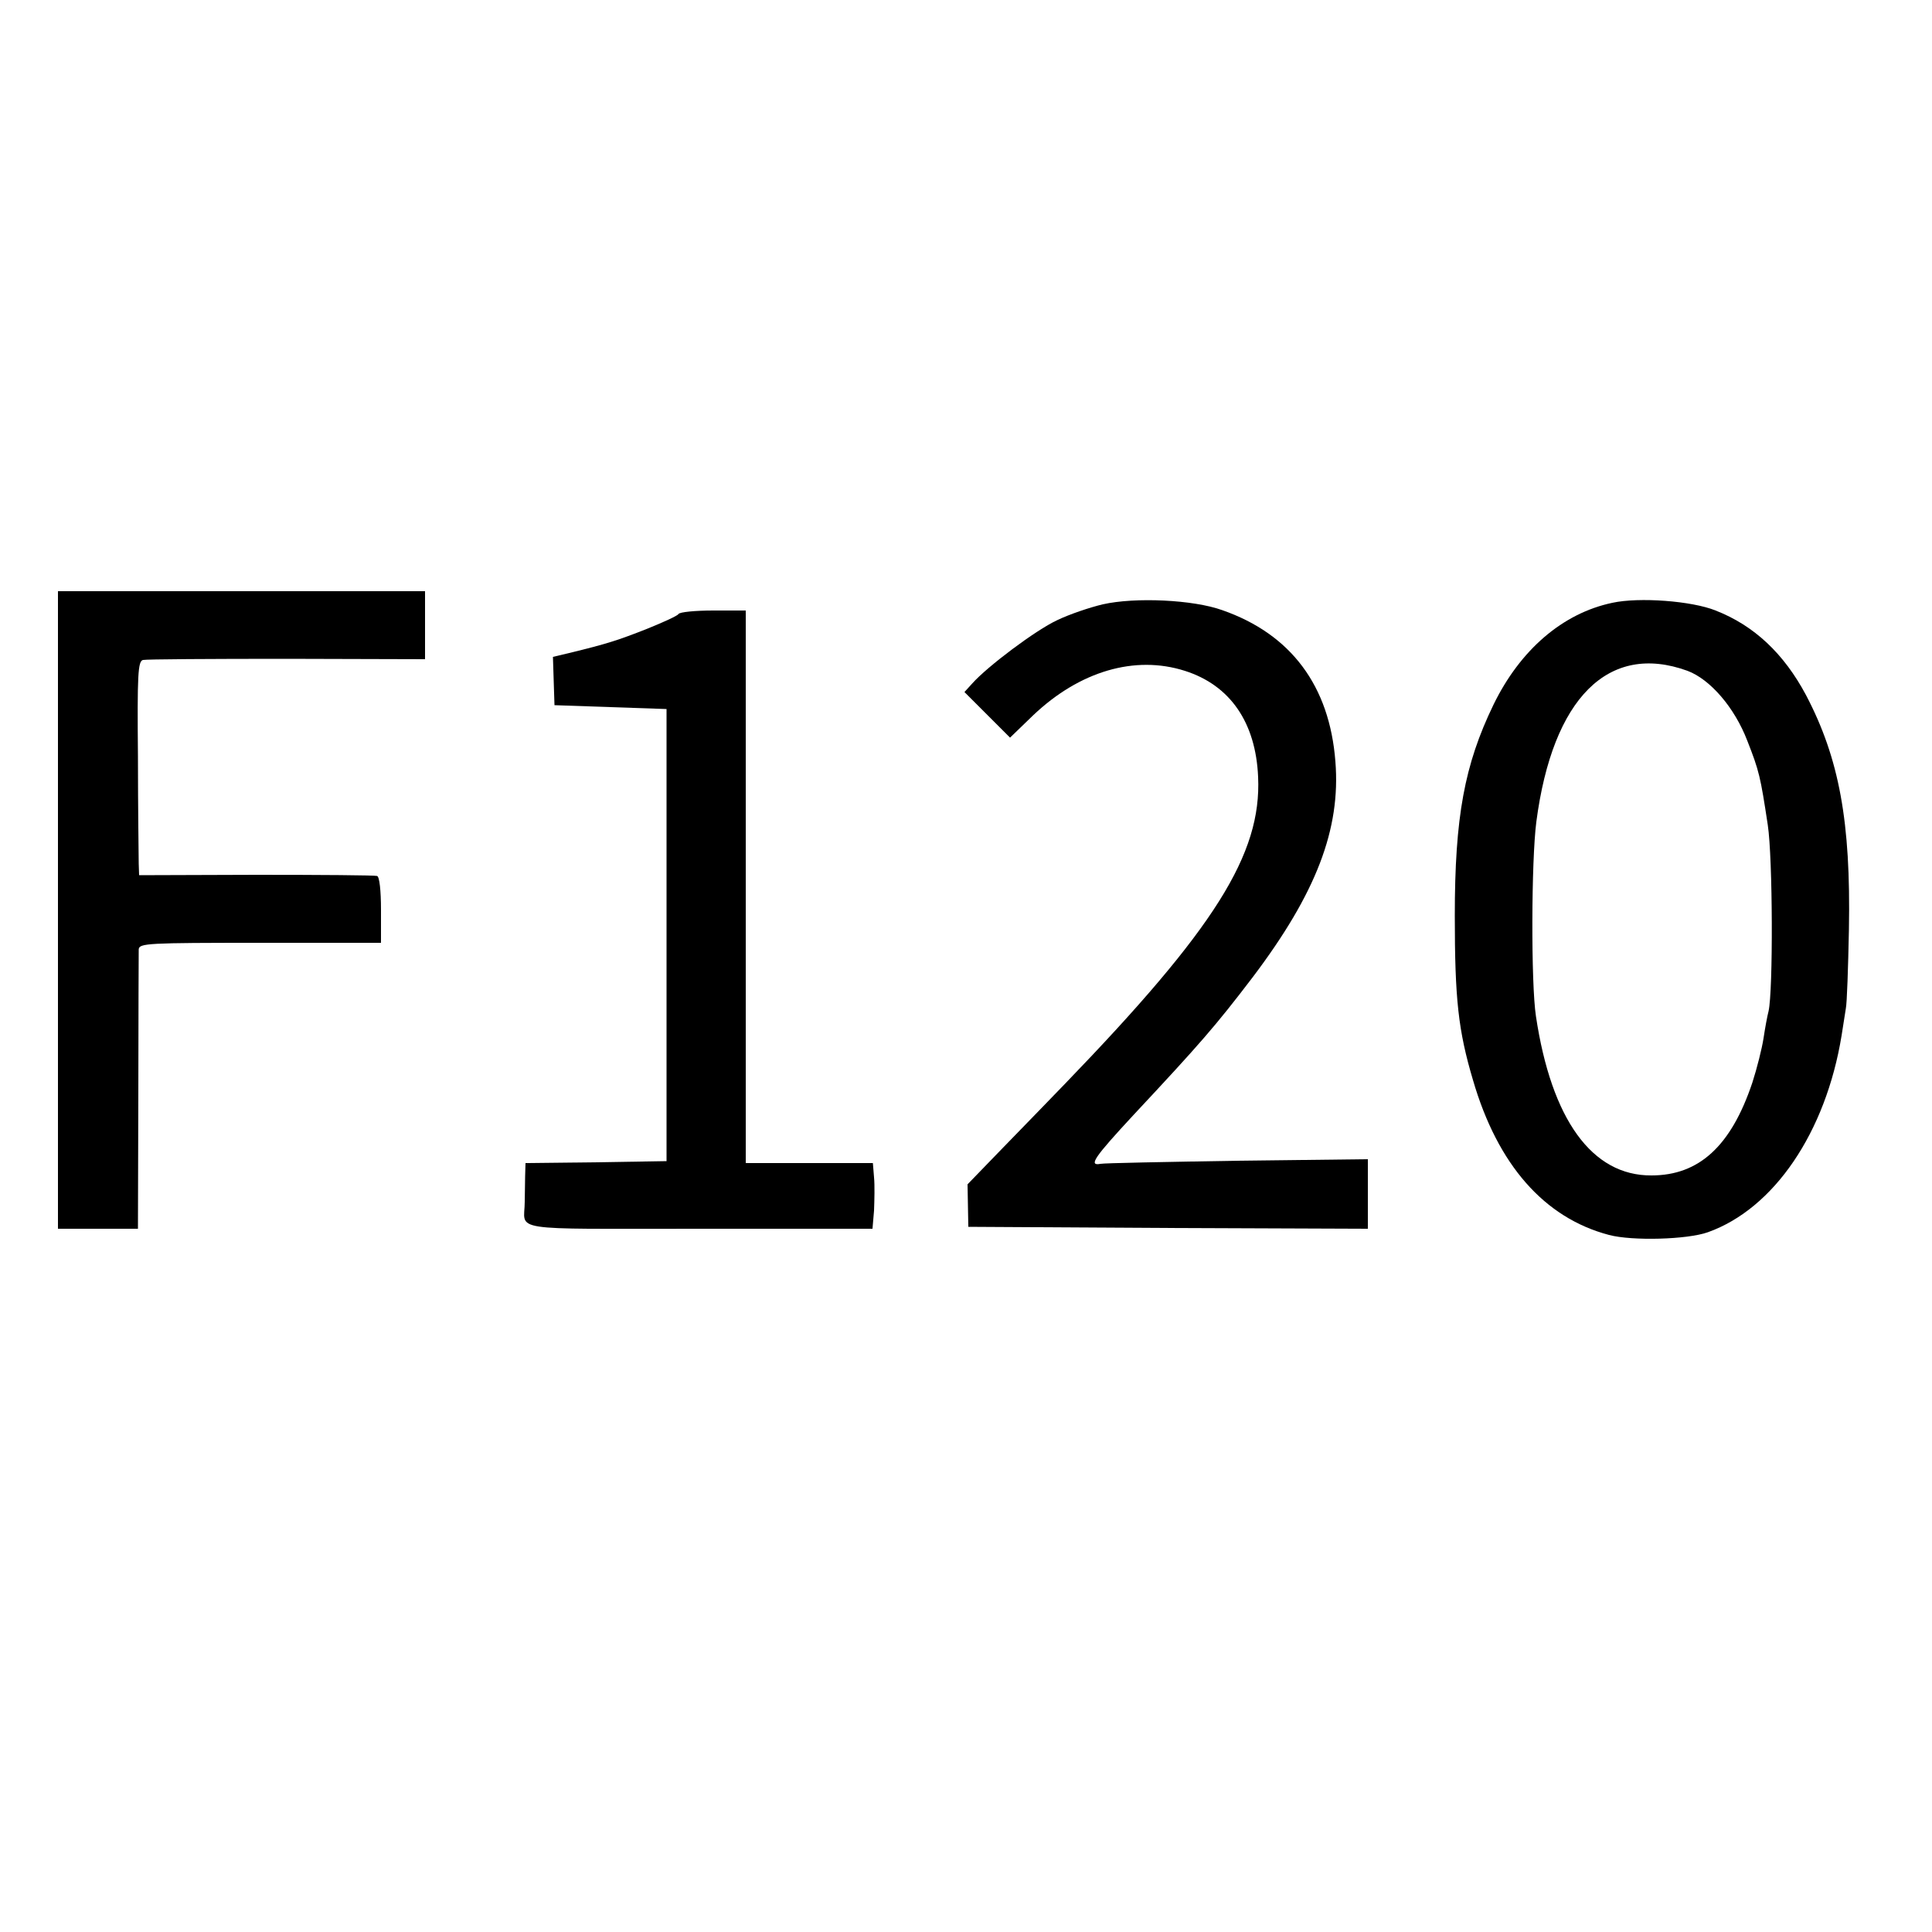 <?xml version="1.0" standalone="no"?>
<!DOCTYPE svg PUBLIC "-//W3C//DTD SVG 20010904//EN"
 "http://www.w3.org/TR/2001/REC-SVG-20010904/DTD/svg10.dtd">
<svg version="1.0" xmlns="http://www.w3.org/2000/svg"
 width="500pt" height="500pt" viewBox="0 0 500 500"
 preserveAspectRatio="xMidYMid meet">
<g transform="translate(0,500) scale(0.1,-0.1)"
fill="#000000" stroke="none">
<path d="M150 2645 l0 -825 104 0 103 0 1 353 c0 193 1 360 1 370 1 16 23 17
314 17 l313 0 0 85 c0 51 -4 86 -10 88 -6 2 -147 3 -313 3 l-303 -1 -1 30 c0
16 -2 141 -2 277 -2 212 0 247 13 250 8 2 176 3 373 3 l357 -1 0 88 0 88 -475
0 -475 0 0 -825z"/>
<path d="M2854 3436 c-34 -8 -87 -26 -118 -41 -56 -26 -181 -120 -220 -164
l-20 -22 59 -59 59 -59 60 58 c120 114 263 156 392 115 117 -37 184 -133 190
-275 9 -200 -112 -392 -499 -793 -38 -39 -110 -114 -161 -166 l-92 -95 1 -55
1 -55 517 -3 517 -2 0 90 0 90 -337 -4 c-186 -3 -346 -6 -355 -8 -32 -6 -16
17 86 127 171 183 212 230 308 356 164 217 228 383 214 558 -15 196 -115 330
-293 392 -75 27 -225 34 -309 15z"/>
<path d="M4173 3440 c-129 -27 -239 -122 -308 -264 -75 -155 -100 -290 -100
-546 0 -216 9 -297 47 -425 64 -220 185 -357 352 -401 60 -16 203 -12 256 7
171 61 305 258 346 509 4 25 9 56 11 70 3 14 6 106 8 205 5 278 -25 442 -111
606 -57 107 -134 180 -234 219 -62 25 -198 35 -267 20z m194 -176 c59 -22 122
-95 155 -181 31 -79 34 -93 53 -218 13 -86 14 -429 2 -482 -3 -11 -9 -43 -13
-70 -4 -26 -17 -78 -29 -115 -55 -164 -138 -240 -261 -240 -154 -1 -259 145
-299 412 -13 85 -12 403 1 503 42 321 187 465 391 391z"/>
<path d="M1756 3411 c-3 -5 -41 -22 -83 -39 -74 -29 -101 -38 -200 -62 l-42
-10 2 -63 2 -62 145 -5 145 -5 0 -585 0 -585 -182 -3 -183 -2 -1 -35 c0 -19
-1 -48 -1 -65 0 -78 -53 -70 451 -70 l449 0 4 47 c1 27 2 65 0 86 l-3 37 -165
0 -164 0 0 715 0 715 -84 0 c-47 0 -87 -4 -90 -9z"/>
</g>
</svg>
